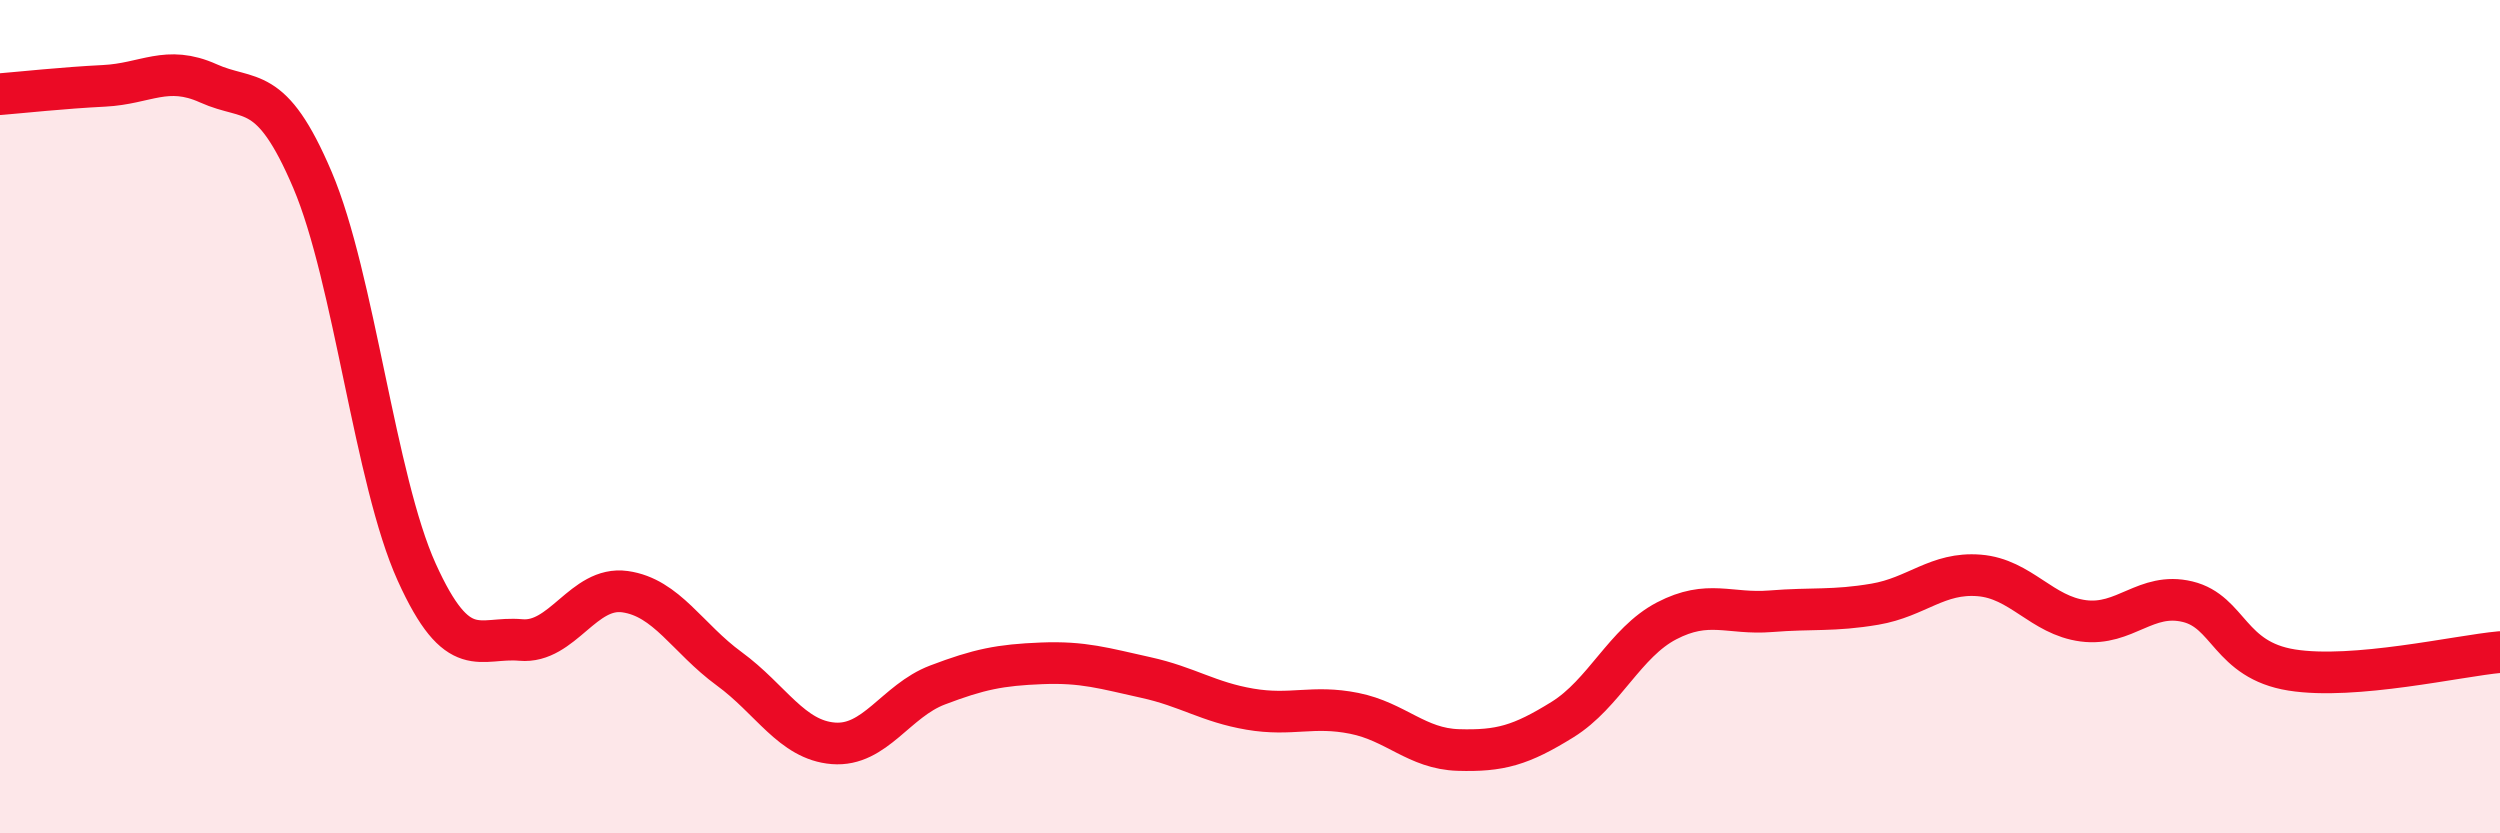 
    <svg width="60" height="20" viewBox="0 0 60 20" xmlns="http://www.w3.org/2000/svg">
      <path
        d="M 0,2.26 C 0.5,2.22 1.5,2.11 2.5,2.06 C 3.5,2.01 4,1.55 5,2 C 6,2.45 6.5,1.97 7.5,4.32 C 8.5,6.67 9,11.52 10,13.73 C 11,15.94 11.5,15.27 12.5,15.36 C 13.5,15.45 14,14.06 15,14.2 C 16,14.34 16.5,15.32 17.5,16.05 C 18.5,16.78 19,17.76 20,17.84 C 21,17.92 21.5,16.82 22.5,16.44 C 23.5,16.06 24,15.96 25,15.92 C 26,15.88 26.5,16.04 27.5,16.26 C 28.5,16.48 29,16.85 30,17.02 C 31,17.19 31.5,16.92 32.5,17.12 C 33.5,17.32 34,17.97 35,18 C 36,18.03 36.5,17.89 37.5,17.27 C 38.5,16.65 39,15.42 40,14.9 C 41,14.38 41.5,14.75 42.5,14.67 C 43.5,14.59 44,14.67 45,14.5 C 46,14.33 46.5,13.73 47.5,13.81 C 48.5,13.89 49,14.77 50,14.9 C 51,15.03 51.5,14.2 52.5,14.44 C 53.5,14.68 53.5,15.84 55,16.08 C 56.5,16.32 59,15.74 60,15.65L60 20L0 20Z"
        fill="#EB0A25"
        opacity="0.1"
        stroke-linecap="round"
        stroke-linejoin="round"
      />
      <path
        d="M 0,2.26 C 0.5,2.22 1.5,2.11 2.5,2.06 C 3.5,2.01 4,1.55 5,2 C 6,2.45 6.5,1.97 7.5,4.32 C 8.5,6.67 9,11.52 10,13.73 C 11,15.94 11.5,15.27 12.5,15.36 C 13.5,15.45 14,14.06 15,14.2 C 16,14.34 16.5,15.32 17.5,16.05 C 18.5,16.78 19,17.76 20,17.84 C 21,17.92 21.5,16.82 22.5,16.44 C 23.5,16.06 24,15.96 25,15.92 C 26,15.88 26.5,16.04 27.5,16.26 C 28.5,16.48 29,16.85 30,17.02 C 31,17.19 31.5,16.92 32.5,17.12 C 33.5,17.32 34,17.97 35,18 C 36,18.03 36.5,17.89 37.5,17.27 C 38.5,16.65 39,15.42 40,14.9 C 41,14.38 41.5,14.75 42.5,14.67 C 43.5,14.59 44,14.67 45,14.5 C 46,14.33 46.5,13.73 47.5,13.81 C 48.5,13.89 49,14.77 50,14.9 C 51,15.03 51.5,14.2 52.5,14.44 C 53.5,14.68 53.5,15.84 55,16.08 C 56.5,16.32 59,15.74 60,15.65"
        stroke="#EB0A25"
        stroke-width="1"
        fill="none"
        stroke-linecap="round"
        stroke-linejoin="round"
      />
    </svg>
  